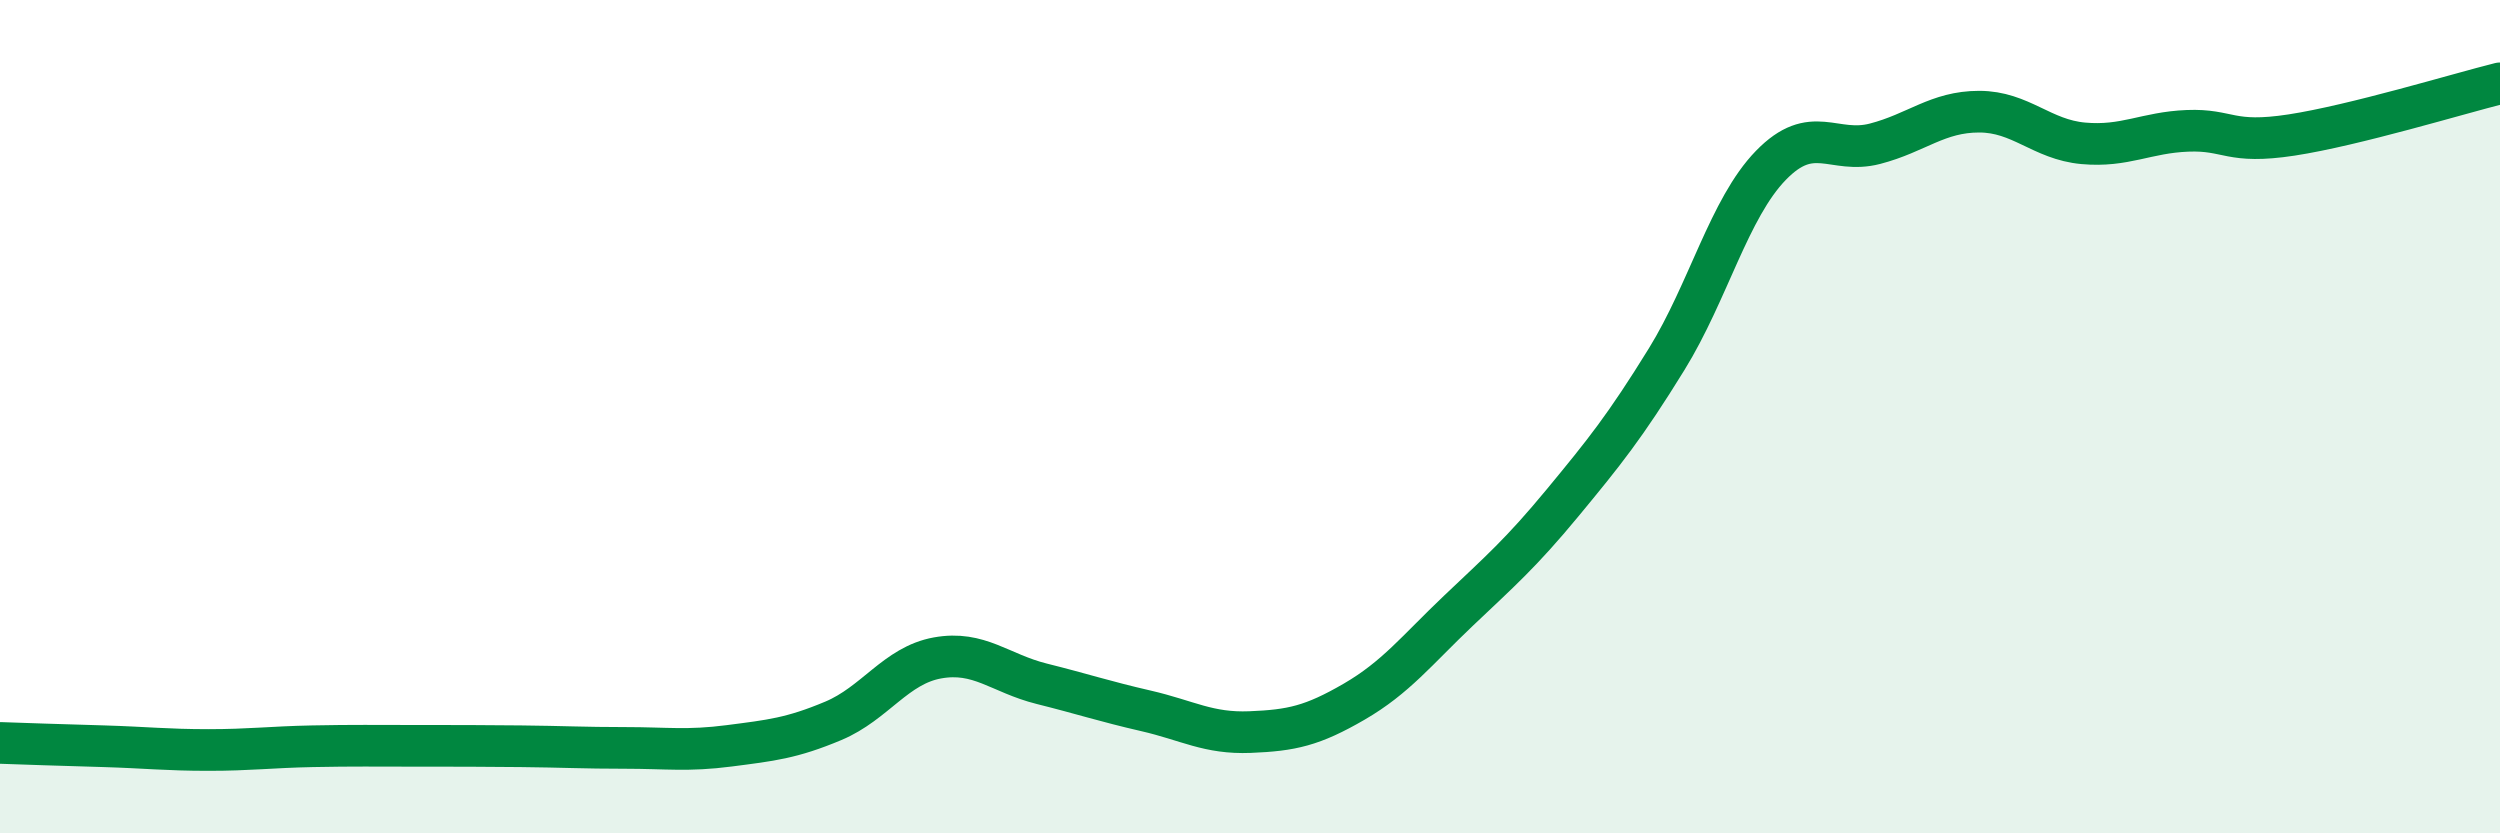 
    <svg width="60" height="20" viewBox="0 0 60 20" xmlns="http://www.w3.org/2000/svg">
      <path
        d="M 0,17.83 C 0.5,17.85 1.5,17.88 2.5,17.91 C 3.5,17.94 4,18 5,18 C 6,18 6.5,17.93 7.5,17.91 C 8.5,17.89 9,17.9 10,17.9 C 11,17.9 11.5,17.9 12.5,17.91 C 13.5,17.92 14,17.95 15,17.95 C 16,17.95 16.5,18.03 17.5,17.9 C 18.5,17.77 19,17.72 20,17.3 C 21,16.88 21.5,15.97 22.5,15.79 C 23.5,15.61 24,16.16 25,16.41 C 26,16.66 26.5,16.83 27.5,17.06 C 28.5,17.29 29,17.61 30,17.57 C 31,17.53 31.5,17.42 32.5,16.84 C 33.5,16.26 34,15.61 35,14.66 C 36,13.71 36.5,13.28 37.5,12.07 C 38.5,10.86 39,10.24 40,8.62 C 41,7 41.5,5 42.5,3.97 C 43.5,2.94 44,3.71 45,3.45 C 46,3.19 46.5,2.68 47.5,2.68 C 48.5,2.68 49,3.35 50,3.44 C 51,3.53 51.5,3.18 52.5,3.14 C 53.5,3.1 53.5,3.47 55,3.24 C 56.5,3.01 59,2.25 60,2L60 20L0 20Z"
        fill="#008740"
        opacity="0.1"
        stroke-linecap="round"
        stroke-linejoin="round"
      />
      <path
        d="M 0,17.83 C 0.5,17.85 1.5,17.88 2.5,17.91 C 3.5,17.94 4,18 5,18 C 6,18 6.5,17.93 7.5,17.91 C 8.5,17.89 9,17.9 10,17.9 C 11,17.9 11.5,17.9 12.5,17.91 C 13.5,17.92 14,17.95 15,17.95 C 16,17.95 16.5,18.03 17.5,17.9 C 18.5,17.77 19,17.72 20,17.3 C 21,16.88 21.5,15.97 22.5,15.79 C 23.5,15.61 24,16.16 25,16.41 C 26,16.66 26.5,16.83 27.5,17.06 C 28.5,17.29 29,17.61 30,17.57 C 31,17.53 31.5,17.42 32.5,16.84 C 33.5,16.26 34,15.61 35,14.66 C 36,13.71 36.5,13.28 37.5,12.07 C 38.5,10.86 39,10.24 40,8.62 C 41,7 41.5,5 42.5,3.97 C 43.5,2.94 44,3.71 45,3.45 C 46,3.19 46.5,2.68 47.5,2.68 C 48.5,2.68 49,3.35 50,3.44 C 51,3.53 51.5,3.18 52.5,3.14 C 53.5,3.1 53.5,3.47 55,3.24 C 56.5,3.01 59,2.25 60,2"
        stroke="#008740"
        stroke-width="1"
        fill="none"
        stroke-linecap="round"
        stroke-linejoin="round"
      />
    </svg>
  
